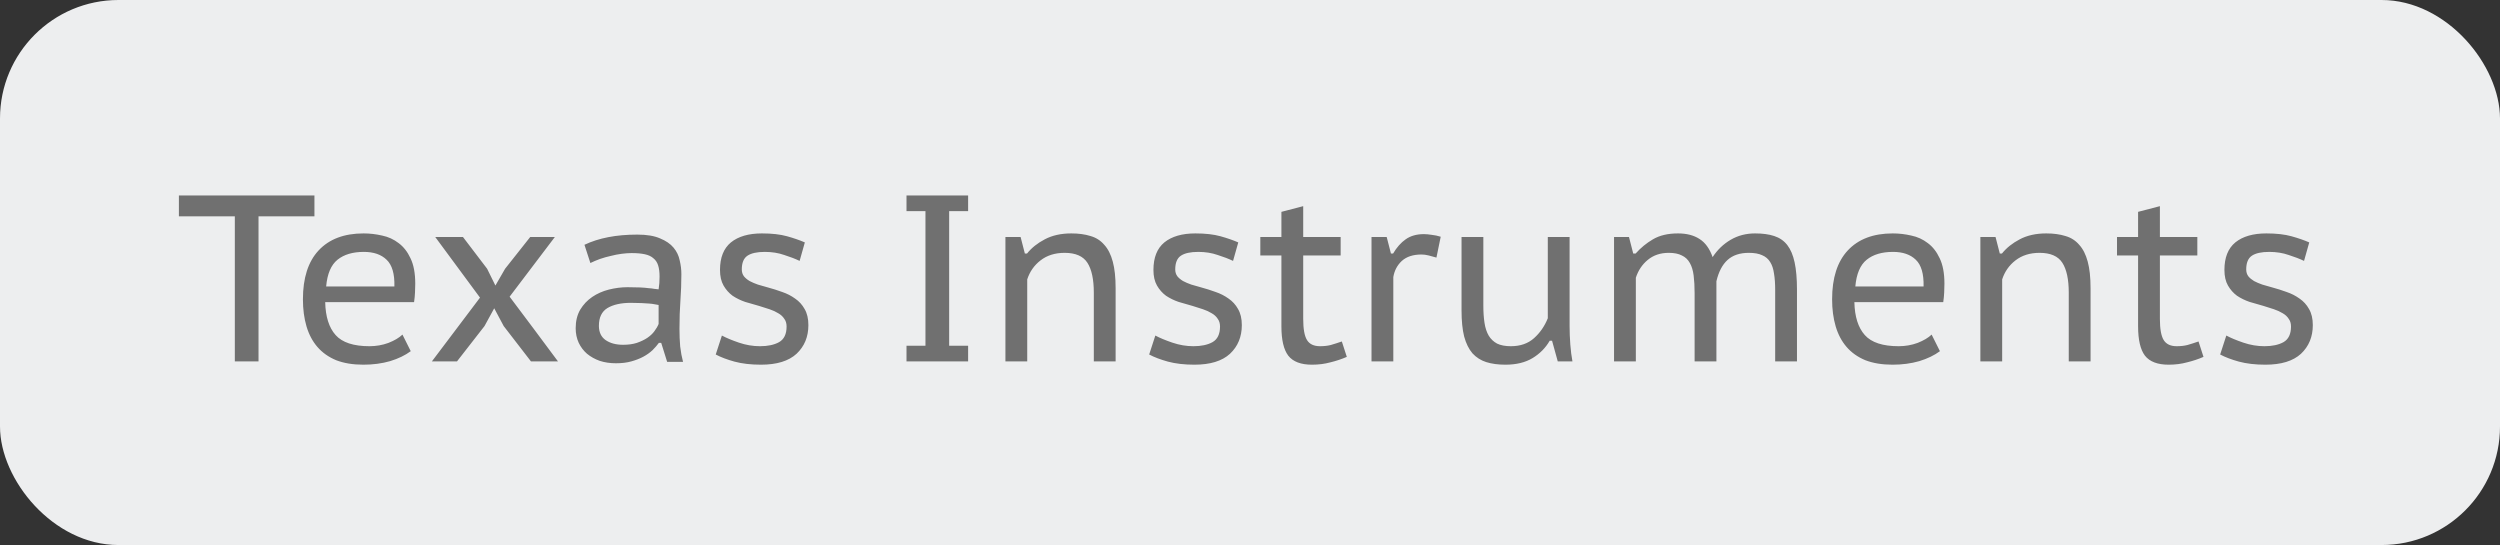 <?xml version="1.0" encoding="UTF-8"?> <svg xmlns="http://www.w3.org/2000/svg" width="211" height="46" viewBox="0 0 211 46" fill="none"><rect x="0" y="0" width="211" height="46" fill="#333333" stroke="none"/><rect width="211" height="46" rx="10" fill="#EDEEEF"></rect><path d="M26.539 18.26H21.819V30.5H19.819V18.26H15.099V16.5H26.539V18.26ZM34.667 29.64C34.2 29.987 33.62 30.267 32.927 30.48C32.234 30.68 31.48 30.78 30.667 30.78C29.787 30.78 29.02 30.653 28.367 30.4C27.727 30.133 27.201 29.76 26.787 29.28C26.374 28.8 26.067 28.22 25.867 27.54C25.667 26.86 25.567 26.1 25.567 25.26C25.567 23.46 26.007 22.087 26.887 21.14C27.78 20.18 29.047 19.7 30.687 19.7C31.207 19.7 31.727 19.76 32.247 19.88C32.767 19.987 33.234 20.2 33.647 20.52C34.06 20.827 34.394 21.253 34.647 21.8C34.914 22.347 35.047 23.06 35.047 23.94C35.047 24.153 35.041 24.4 35.027 24.68C35.014 24.96 34.987 25.233 34.947 25.5H27.447C27.474 26.727 27.767 27.653 28.327 28.28C28.887 28.907 29.84 29.22 31.187 29.22C31.747 29.22 32.281 29.127 32.787 28.94C33.294 28.74 33.687 28.507 33.967 28.24L34.667 29.64ZM33.287 24.18C33.314 23.113 33.094 22.36 32.627 21.92C32.174 21.48 31.534 21.26 30.707 21.26C29.774 21.26 29.034 21.48 28.487 21.92C27.941 22.36 27.62 23.113 27.527 24.18H33.287ZM40.512 25.12L36.732 20H39.072L41.112 22.68L41.812 24.1L42.632 22.68L44.752 20H46.832L43.012 25.04C43.678 25.933 44.358 26.84 45.052 27.76C45.745 28.68 46.425 29.593 47.092 30.5H44.812L42.512 27.52L41.712 26.02L40.892 27.52L38.572 30.5H36.452L40.512 25.12ZM49.328 20.66C50.528 20.087 52.014 19.8 53.788 19.8C54.587 19.8 55.227 19.907 55.708 20.12C56.201 20.32 56.581 20.58 56.847 20.9C57.114 21.22 57.288 21.58 57.367 21.98C57.461 22.367 57.508 22.753 57.508 23.14C57.508 23.873 57.481 24.613 57.428 25.36C57.374 26.093 57.347 26.893 57.347 27.76C57.347 28.267 57.367 28.76 57.407 29.24C57.461 29.707 57.541 30.14 57.648 30.54H56.307L55.807 28.94H55.608C55.461 29.14 55.281 29.347 55.068 29.56C54.854 29.76 54.601 29.94 54.307 30.1C54.014 30.26 53.674 30.393 53.288 30.5C52.914 30.607 52.481 30.66 51.987 30.66C51.494 30.66 51.041 30.593 50.627 30.46C50.214 30.313 49.854 30.113 49.547 29.86C49.254 29.607 49.021 29.3 48.847 28.94C48.674 28.567 48.587 28.153 48.587 27.7C48.587 27.1 48.714 26.58 48.968 26.14C49.234 25.7 49.574 25.34 49.987 25.06C50.401 24.78 50.867 24.573 51.388 24.44C51.921 24.307 52.447 24.24 52.968 24.24C53.381 24.24 53.727 24.247 54.008 24.26C54.301 24.273 54.541 24.293 54.727 24.32C54.928 24.333 55.094 24.353 55.227 24.38C55.361 24.393 55.481 24.407 55.587 24.42C55.614 24.22 55.634 24.047 55.648 23.9C55.661 23.753 55.667 23.567 55.667 23.34C55.667 22.967 55.627 22.653 55.547 22.4C55.468 22.147 55.334 21.947 55.148 21.8C54.974 21.64 54.734 21.527 54.428 21.46C54.121 21.393 53.748 21.36 53.307 21.36C53.054 21.36 52.774 21.38 52.468 21.42C52.161 21.46 51.854 21.52 51.547 21.6C51.241 21.667 50.934 21.753 50.627 21.86C50.334 21.967 50.068 22.08 49.828 22.2L49.328 20.66ZM55.587 25.74C55.481 25.727 55.367 25.707 55.248 25.68C55.127 25.653 54.974 25.633 54.788 25.62C54.614 25.607 54.401 25.593 54.148 25.58C53.907 25.567 53.608 25.56 53.248 25.56C52.421 25.56 51.761 25.707 51.267 26C50.788 26.293 50.547 26.793 50.547 27.5C50.547 28.033 50.734 28.433 51.108 28.7C51.494 28.967 51.987 29.1 52.587 29.1C53.028 29.1 53.414 29.047 53.748 28.94C54.094 28.82 54.388 28.68 54.627 28.52C54.881 28.347 55.081 28.16 55.227 27.96C55.388 27.747 55.508 27.54 55.587 27.34V25.74ZM66.388 27.56C66.388 27.293 66.322 27.073 66.188 26.9C66.068 26.713 65.901 26.56 65.688 26.44C65.475 26.307 65.228 26.193 64.948 26.1C64.668 26.007 64.375 25.913 64.068 25.82C63.681 25.713 63.288 25.6 62.888 25.48C62.502 25.347 62.148 25.173 61.828 24.96C61.522 24.733 61.268 24.447 61.068 24.1C60.868 23.753 60.768 23.313 60.768 22.78C60.768 21.74 61.075 20.967 61.688 20.46C62.315 19.953 63.188 19.7 64.308 19.7C65.148 19.7 65.855 19.78 66.428 19.94C67.001 20.1 67.501 20.273 67.928 20.46L67.488 22.02C67.128 21.847 66.695 21.68 66.188 21.52C65.695 21.347 65.148 21.26 64.548 21.26C63.895 21.26 63.408 21.367 63.088 21.58C62.768 21.793 62.608 22.18 62.608 22.74C62.608 22.967 62.668 23.16 62.788 23.32C62.908 23.467 63.068 23.6 63.268 23.72C63.468 23.827 63.702 23.927 63.968 24.02C64.235 24.1 64.515 24.18 64.808 24.26C65.208 24.367 65.608 24.493 66.008 24.64C66.408 24.773 66.775 24.96 67.108 25.2C67.442 25.427 67.708 25.72 67.908 26.08C68.121 26.44 68.228 26.893 68.228 27.44C68.228 28.427 67.895 29.233 67.228 29.86C66.561 30.473 65.561 30.78 64.228 30.78C63.375 30.78 62.628 30.693 61.988 30.52C61.361 30.347 60.835 30.147 60.408 29.92L60.928 28.32C61.301 28.52 61.782 28.72 62.368 28.92C62.955 29.12 63.548 29.22 64.148 29.22C64.802 29.22 65.335 29.107 65.748 28.88C66.175 28.64 66.388 28.2 66.388 27.56ZM78.109 17.82H76.509V16.5H81.709V17.82H80.109V29.18H81.709V30.5H76.509V29.18H78.109V17.82ZM92.318 30.5V24.7C92.318 23.58 92.138 22.74 91.778 22.18C91.418 21.62 90.778 21.34 89.858 21.34C89.044 21.34 88.364 21.553 87.818 21.98C87.284 22.393 86.911 22.927 86.698 23.58V30.5H84.858V20H86.138L86.498 21.4H86.678C87.064 20.92 87.564 20.52 88.178 20.2C88.804 19.867 89.551 19.7 90.418 19.7C91.031 19.7 91.571 19.773 92.038 19.92C92.504 20.053 92.891 20.3 93.198 20.66C93.518 21.007 93.758 21.48 93.918 22.08C94.078 22.667 94.158 23.413 94.158 24.32V30.5H92.318ZM102.97 27.56C102.97 27.293 102.903 27.073 102.77 26.9C102.65 26.713 102.483 26.56 102.27 26.44C102.057 26.307 101.81 26.193 101.53 26.1C101.25 26.007 100.957 25.913 100.65 25.82C100.263 25.713 99.87 25.6 99.47 25.48C99.084 25.347 98.73 25.173 98.41 24.96C98.103 24.733 97.85 24.447 97.65 24.1C97.45 23.753 97.35 23.313 97.35 22.78C97.35 21.74 97.657 20.967 98.27 20.46C98.897 19.953 99.77 19.7 100.89 19.7C101.73 19.7 102.437 19.78 103.01 19.94C103.583 20.1 104.083 20.273 104.51 20.46L104.07 22.02C103.71 21.847 103.277 21.68 102.77 21.52C102.277 21.347 101.73 21.26 101.13 21.26C100.477 21.26 99.99 21.367 99.67 21.58C99.35 21.793 99.19 22.18 99.19 22.74C99.19 22.967 99.25 23.16 99.37 23.32C99.49 23.467 99.65 23.6 99.85 23.72C100.05 23.827 100.283 23.927 100.55 24.02C100.817 24.1 101.097 24.18 101.39 24.26C101.79 24.367 102.19 24.493 102.59 24.64C102.99 24.773 103.357 24.96 103.69 25.2C104.023 25.427 104.29 25.72 104.49 26.08C104.703 26.44 104.81 26.893 104.81 27.44C104.81 28.427 104.477 29.233 103.81 29.86C103.143 30.473 102.143 30.78 100.81 30.78C99.957 30.78 99.21 30.693 98.57 30.52C97.944 30.347 97.417 30.147 96.99 29.92L97.51 28.32C97.883 28.52 98.364 28.72 98.95 28.92C99.537 29.12 100.13 29.22 100.73 29.22C101.383 29.22 101.917 29.107 102.33 28.88C102.757 28.64 102.97 28.2 102.97 27.56ZM106.371 20H108.151V17.88L109.991 17.4V20H113.151V21.56H109.991V26.92C109.991 27.76 110.097 28.353 110.311 28.7C110.524 29.047 110.891 29.22 111.411 29.22C111.744 29.22 112.044 29.187 112.311 29.12C112.591 29.04 112.904 28.94 113.251 28.82L113.671 30.12C113.244 30.307 112.784 30.46 112.291 30.58C111.811 30.713 111.291 30.78 110.731 30.78C109.797 30.78 109.131 30.527 108.731 30.02C108.344 29.513 108.151 28.687 108.151 27.54V21.56H106.371V20ZM121.236 21.74C121.009 21.673 120.789 21.613 120.576 21.56C120.363 21.507 120.163 21.48 119.976 21.48C119.269 21.48 118.716 21.66 118.316 22.02C117.929 22.38 117.689 22.833 117.596 23.38V30.5H115.756V20H117.036L117.396 21.4H117.576C117.883 20.88 118.236 20.48 118.636 20.2C119.049 19.907 119.563 19.76 120.176 19.76C120.363 19.76 120.583 19.78 120.836 19.82C121.089 19.847 121.343 19.9 121.596 19.98L121.236 21.74ZM125.194 20V25.78C125.194 26.34 125.227 26.833 125.294 27.26C125.36 27.687 125.48 28.047 125.654 28.34C125.827 28.62 126.06 28.84 126.354 29C126.66 29.147 127.047 29.22 127.514 29.22C128.314 29.22 128.967 28.993 129.474 28.54C129.98 28.087 130.367 27.527 130.634 26.86V20H132.474V27.52C132.474 28.027 132.494 28.547 132.534 29.08C132.574 29.6 132.634 30.073 132.714 30.5H131.474L130.994 28.76H130.794C130.447 29.36 129.967 29.847 129.354 30.22C128.74 30.593 127.974 30.78 127.054 30.78C126.44 30.78 125.9 30.707 125.434 30.56C124.98 30.413 124.594 30.167 124.274 29.82C123.967 29.46 123.734 28.987 123.574 28.4C123.427 27.813 123.354 27.08 123.354 26.2V20H125.194ZM143.025 30.5V24.74C143.025 24.18 142.998 23.687 142.945 23.26C142.892 22.833 142.785 22.48 142.625 22.2C142.465 21.907 142.238 21.693 141.945 21.56C141.665 21.413 141.298 21.34 140.845 21.34C140.138 21.34 139.545 21.54 139.065 21.94C138.598 22.327 138.265 22.827 138.065 23.44V30.5H136.225V20H137.485L137.845 21.4H138.045C138.472 20.92 138.958 20.52 139.505 20.2C140.065 19.867 140.772 19.7 141.625 19.7C142.345 19.7 142.945 19.853 143.425 20.16C143.918 20.467 144.292 20.98 144.545 21.7C144.945 21.087 145.452 20.6 146.065 20.24C146.678 19.88 147.365 19.7 148.125 19.7C148.765 19.7 149.305 19.773 149.745 19.92C150.198 20.067 150.565 20.32 150.845 20.68C151.125 21.04 151.332 21.527 151.465 22.14C151.598 22.753 151.665 23.527 151.665 24.46V30.5H149.825V24.46C149.825 23.927 149.792 23.467 149.725 23.08C149.672 22.693 149.565 22.373 149.405 22.12C149.245 21.853 149.018 21.66 148.725 21.54C148.445 21.407 148.072 21.34 147.605 21.34C146.845 21.34 146.245 21.54 145.805 21.94C145.365 22.34 145.052 22.94 144.865 23.74V30.5H143.025ZM163.73 29.64C163.263 29.987 162.683 30.267 161.99 30.48C161.296 30.68 160.543 30.78 159.73 30.78C158.85 30.78 158.083 30.653 157.43 30.4C156.79 30.133 156.263 29.76 155.85 29.28C155.436 28.8 155.13 28.22 154.93 27.54C154.73 26.86 154.63 26.1 154.63 25.26C154.63 23.46 155.07 22.087 155.95 21.14C156.843 20.18 158.11 19.7 159.75 19.7C160.27 19.7 160.79 19.76 161.31 19.88C161.83 19.987 162.296 20.2 162.71 20.52C163.123 20.827 163.456 21.253 163.71 21.8C163.976 22.347 164.11 23.06 164.11 23.94C164.11 24.153 164.103 24.4 164.09 24.68C164.076 24.96 164.05 25.233 164.01 25.5H156.51C156.536 26.727 156.83 27.653 157.39 28.28C157.95 28.907 158.903 29.22 160.25 29.22C160.81 29.22 161.343 29.127 161.85 28.94C162.356 28.74 162.75 28.507 163.03 28.24L163.73 29.64ZM162.35 24.18C162.376 23.113 162.156 22.36 161.69 21.92C161.236 21.48 160.596 21.26 159.77 21.26C158.836 21.26 158.096 21.48 157.55 21.92C157.003 22.36 156.683 23.113 156.59 24.18H162.35ZM174.603 30.5V24.7C174.603 23.58 174.423 22.74 174.063 22.18C173.703 21.62 173.063 21.34 172.143 21.34C171.329 21.34 170.649 21.553 170.103 21.98C169.569 22.393 169.196 22.927 168.983 23.58V30.5H167.143V20H168.423L168.783 21.4H168.963C169.349 20.92 169.849 20.52 170.463 20.2C171.089 19.867 171.836 19.7 172.703 19.7C173.316 19.7 173.856 19.773 174.323 19.92C174.789 20.053 175.176 20.3 175.483 20.66C175.803 21.007 176.043 21.48 176.203 22.08C176.363 22.667 176.443 23.413 176.443 24.32V30.5H174.603ZM178.675 20H180.455V17.88L182.295 17.4V20H185.455V21.56H182.295V26.92C182.295 27.76 182.402 28.353 182.615 28.7C182.829 29.047 183.195 29.22 183.715 29.22C184.049 29.22 184.349 29.187 184.615 29.12C184.895 29.04 185.209 28.94 185.555 28.82L185.975 30.12C185.549 30.307 185.089 30.46 184.595 30.58C184.115 30.713 183.595 30.78 183.035 30.78C182.102 30.78 181.435 30.527 181.035 30.02C180.649 29.513 180.455 28.687 180.455 27.54V21.56H178.675V20ZM193.361 27.56C193.361 27.293 193.294 27.073 193.161 26.9C193.041 26.713 192.874 26.56 192.661 26.44C192.447 26.307 192.201 26.193 191.921 26.1C191.641 26.007 191.347 25.913 191.041 25.82C190.654 25.713 190.261 25.6 189.861 25.48C189.474 25.347 189.121 25.173 188.801 24.96C188.494 24.733 188.241 24.447 188.041 24.1C187.841 23.753 187.741 23.313 187.741 22.78C187.741 21.74 188.047 20.967 188.661 20.46C189.287 19.953 190.161 19.7 191.281 19.7C192.121 19.7 192.827 19.78 193.401 19.94C193.974 20.1 194.474 20.273 194.901 20.46L194.461 22.02C194.101 21.847 193.667 21.68 193.161 21.52C192.667 21.347 192.121 21.26 191.521 21.26C190.867 21.26 190.381 21.367 190.061 21.58C189.741 21.793 189.581 22.18 189.581 22.74C189.581 22.967 189.641 23.16 189.761 23.32C189.881 23.467 190.041 23.6 190.241 23.72C190.441 23.827 190.674 23.927 190.941 24.02C191.207 24.1 191.487 24.18 191.781 24.26C192.181 24.367 192.581 24.493 192.981 24.64C193.381 24.773 193.747 24.96 194.081 25.2C194.414 25.427 194.681 25.72 194.881 26.08C195.094 26.44 195.201 26.893 195.201 27.44C195.201 28.427 194.867 29.233 194.201 29.86C193.534 30.473 192.534 30.78 191.201 30.78C190.347 30.78 189.601 30.693 188.961 30.52C188.334 30.347 187.807 30.147 187.381 29.92L187.901 28.32C188.274 28.52 188.754 28.72 189.341 28.92C189.927 29.12 190.521 29.22 191.121 29.22C191.774 29.22 192.307 29.107 192.721 28.88C193.147 28.64 193.361 28.2 193.361 27.56Z" fill="#707070"></path></svg> 